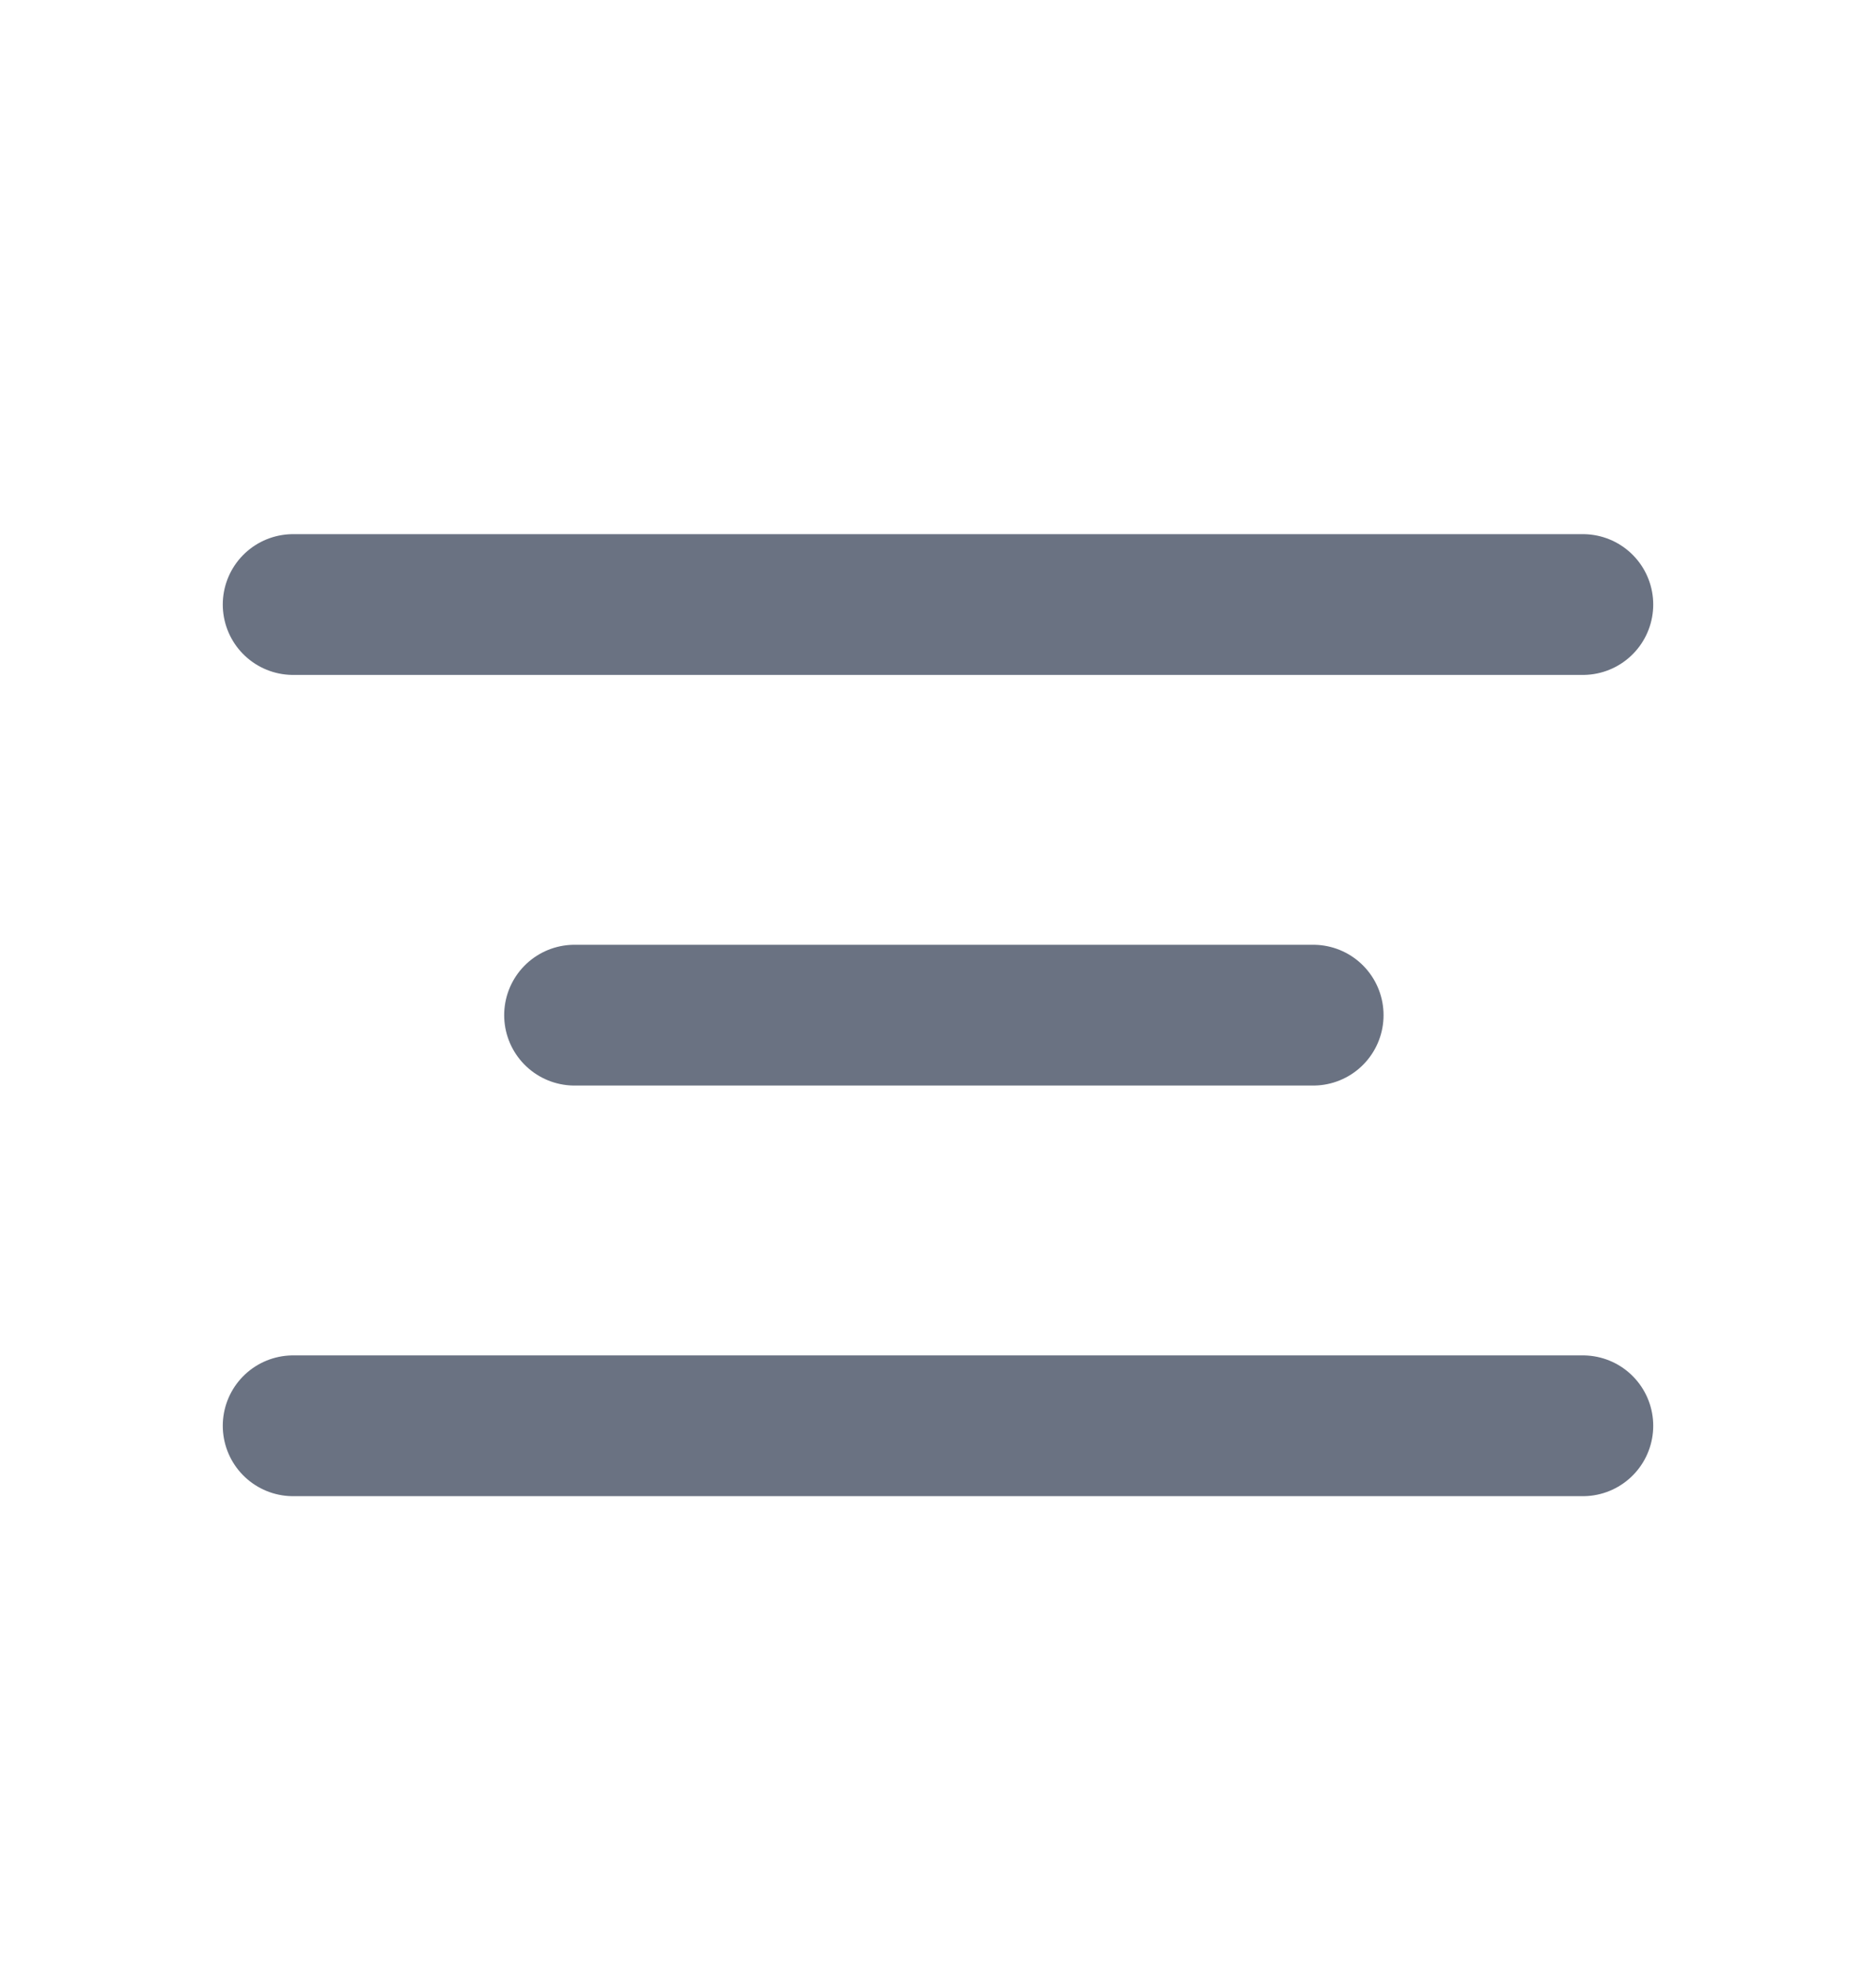 <svg xmlns="http://www.w3.org/2000/svg" fill="none" viewBox="0 0 20 21" height="21" width="20">
<path stroke-linejoin="round" stroke-linecap="round" stroke-width="1.5" stroke="#6A7282" d="M3.125 6.441H16.875M6.125 10.816H14M3.125 15.191H16.875"></path>
</svg>
